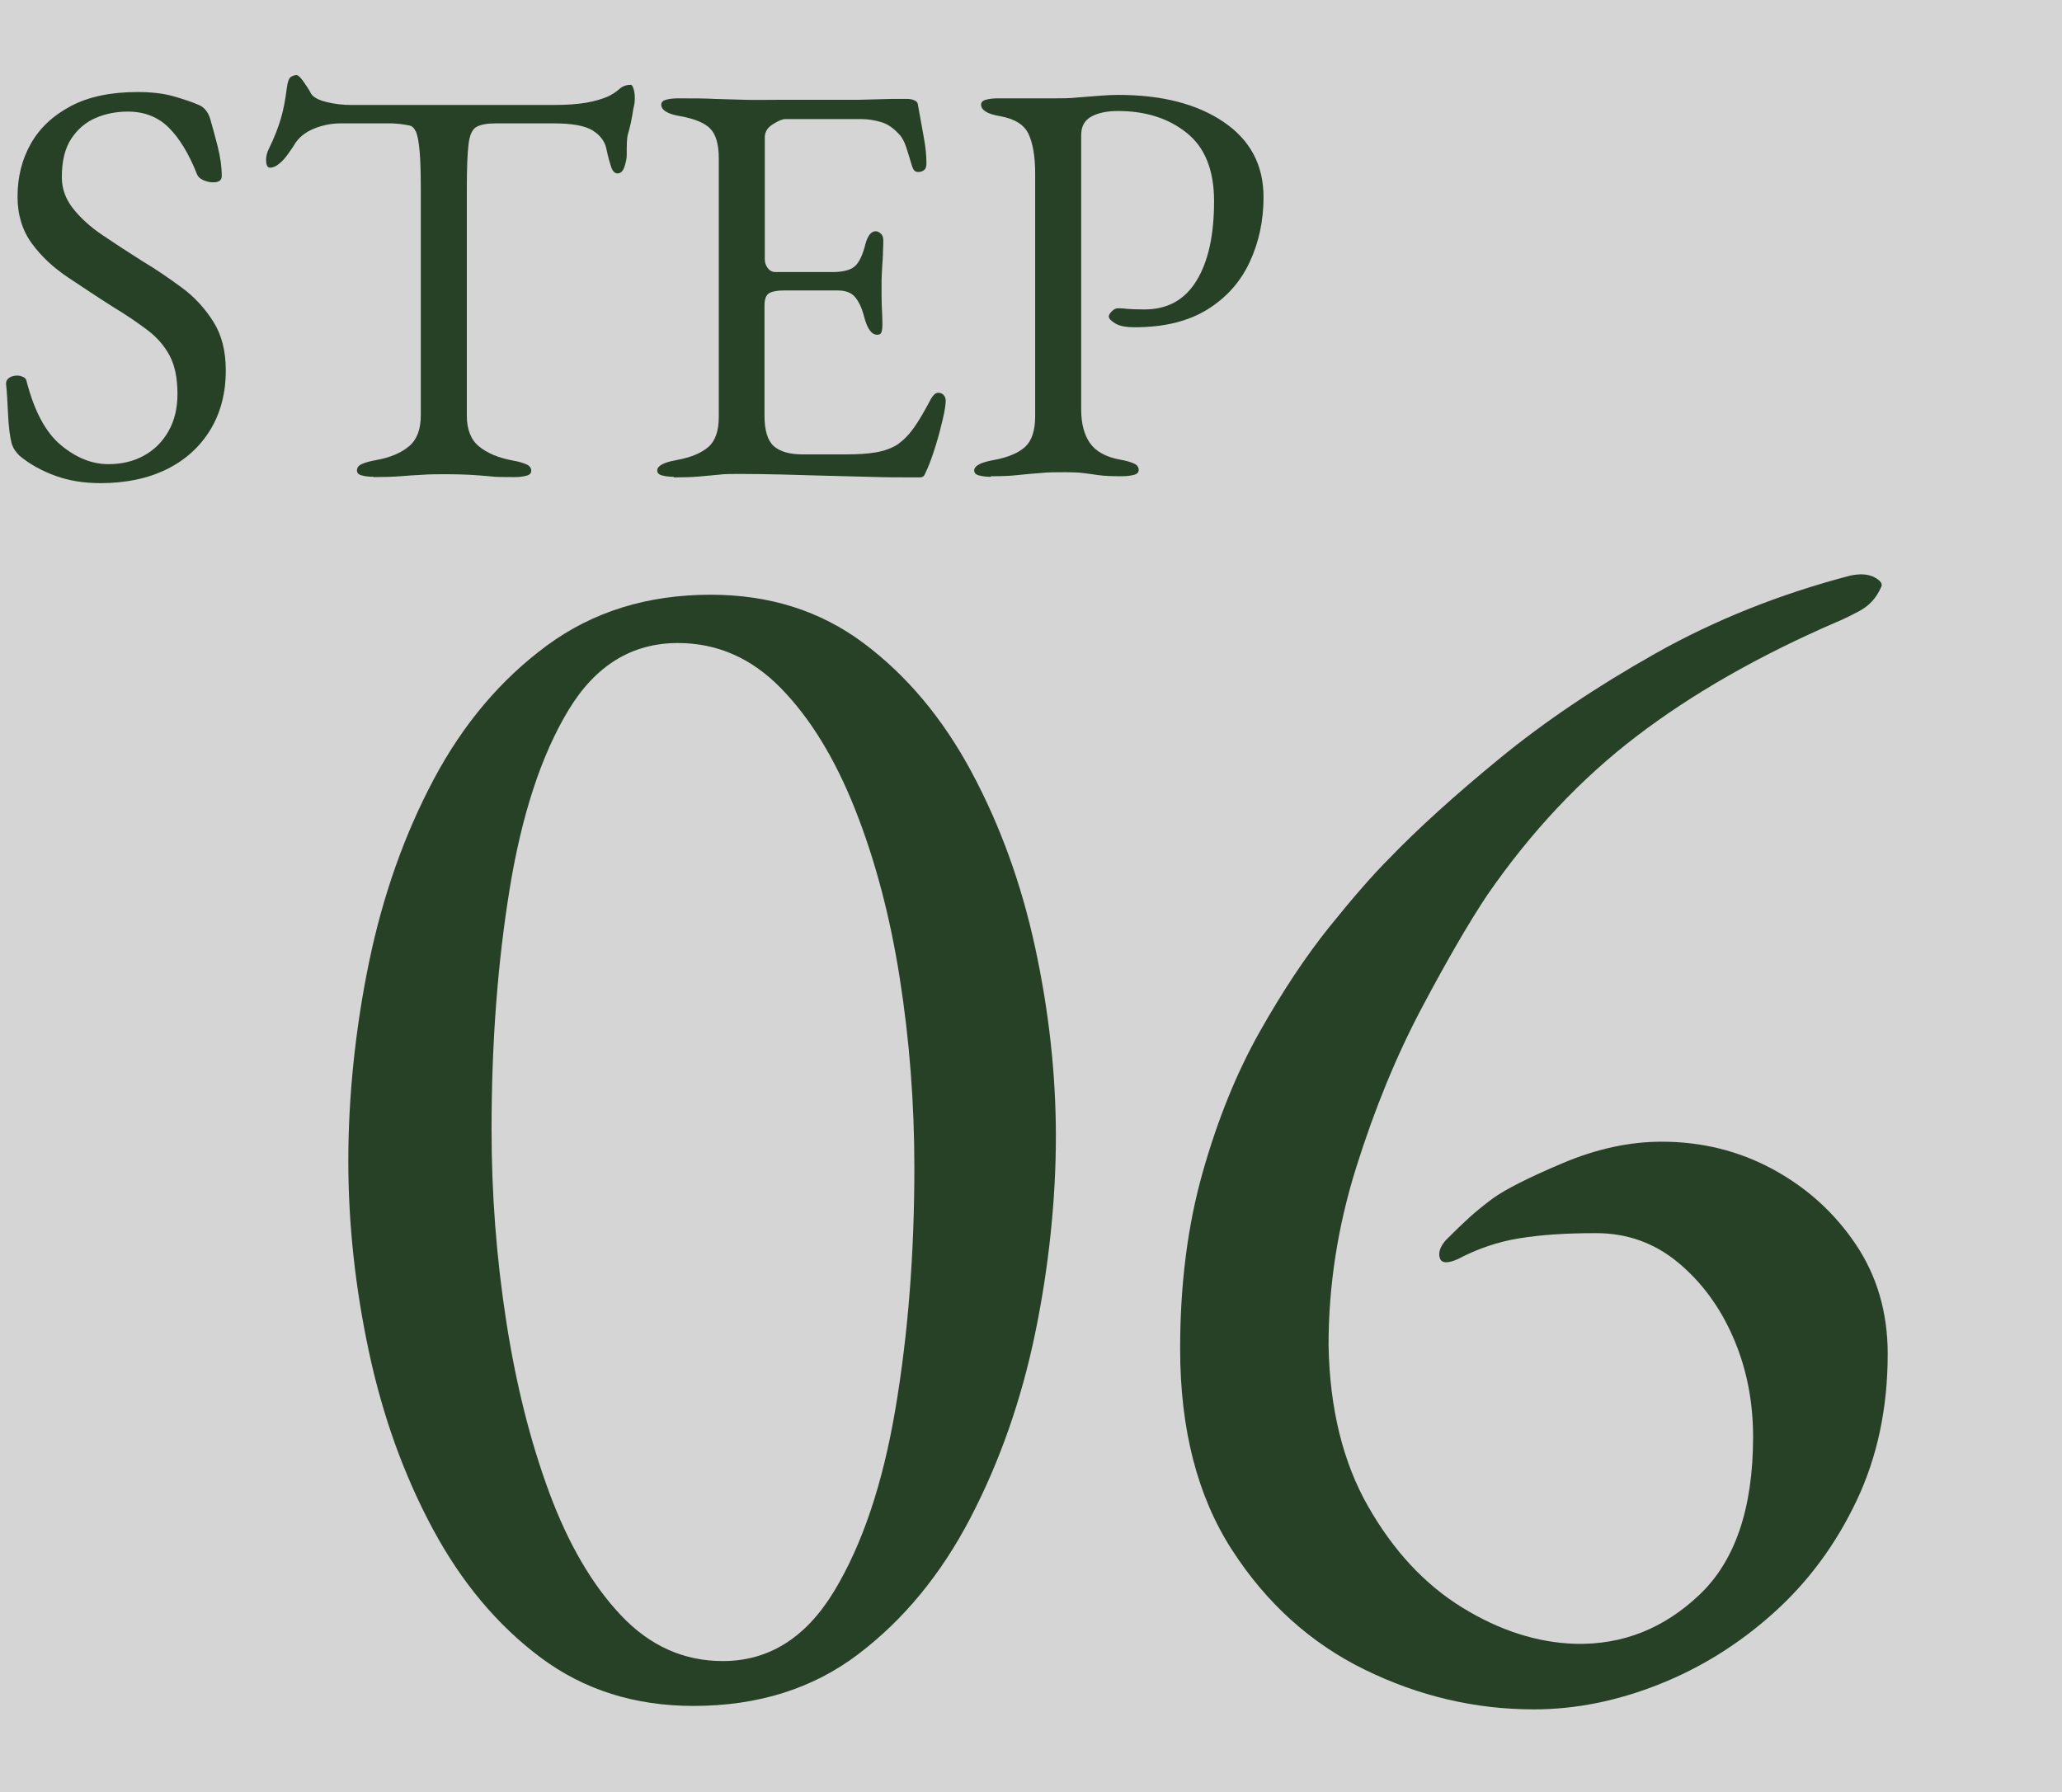 <?xml version="1.0" encoding="UTF-8"?><svg id="_レイヤー_2" xmlns="http://www.w3.org/2000/svg" viewBox="0 0 71.69 62.32"><defs><style>.cls-1{fill:#d5d5d5;}.cls-2{fill:#274127;}.cls-3{isolation:isolate;}</style></defs><g id="_レイヤー_1-2"><rect class="cls-1" width="71.69" height="62.32"/><g id="STEP" class="cls-3"><g class="cls-3"><path class="cls-2" d="m3.49,16.8c-.56,0-1.08-.08-1.55-.25-.47-.17-.9-.4-1.27-.71-.05-.05-.1-.11-.15-.18-.05-.07-.08-.14-.11-.22-.07-.27-.11-.61-.13-1.04s-.04-.78-.07-1.06c0-.09.04-.16.12-.21s.17-.07.28-.07c.07,0,.13.02.2.05s.11.09.12.17c.27,1.03.66,1.76,1.19,2.2.53.44,1.08.66,1.65.66.47,0,.88-.1,1.24-.3.36-.2.64-.48.85-.85.21-.37.31-.8.31-1.29,0-.55-.09-.99-.27-1.33-.18-.34-.44-.64-.77-.89-.33-.25-.74-.53-1.22-.82-.52-.33-1.03-.67-1.54-1.01s-.93-.73-1.26-1.18c-.33-.45-.5-.99-.5-1.63,0-.68.15-1.29.46-1.84.31-.55.77-.98,1.39-1.31.62-.33,1.4-.49,2.33-.49.48,0,.9.05,1.25.15.35.1.64.2.85.29.11.04.2.11.27.2.07.09.12.19.15.3.08.28.17.6.26.96.09.36.14.7.14,1.02,0,.15-.1.22-.3.22-.12,0-.24-.03-.35-.08-.11-.05-.18-.12-.21-.2-.28-.71-.61-1.25-.98-1.62-.37-.37-.85-.56-1.42-.56-.4,0-.77.07-1.12.22s-.63.39-.85.72c-.22.33-.33.78-.33,1.34,0,.4.13.76.39,1.09.26.33.6.64,1.03.93.43.29.89.59,1.38.9.47.28.92.59,1.37.92.45.33.81.73,1.1,1.19s.43,1.02.43,1.69c0,.79-.18,1.48-.54,2.07-.36.59-.87,1.05-1.52,1.37s-1.42.48-2.3.48Z"/><path class="cls-2" d="m12.99,16.58c-.17,0-.31-.02-.42-.05s-.16-.09-.16-.17c0-.09.05-.17.16-.22s.27-.1.5-.14c.51-.09.89-.26,1.16-.49.27-.23.4-.59.4-1.07v-7.76c0-.61-.01-1.08-.04-1.41-.03-.33-.07-.56-.13-.69-.06-.13-.14-.21-.25-.22-.19-.04-.38-.06-.59-.07-.21,0-.48,0-.83,0h-.94c-.32,0-.64.06-.95.19-.31.13-.54.32-.69.59-.04.07-.11.16-.2.29s-.19.24-.3.33c-.11.09-.21.14-.32.14-.05,0-.09-.03-.11-.08-.02-.05-.03-.11-.03-.18,0-.13.03-.27.1-.4.19-.39.32-.73.41-1.03.09-.3.16-.66.21-1.07.03-.23.08-.36.15-.4.07-.04.14-.06.19-.06s.14.08.25.24c.11.16.2.29.25.4.08.13.26.23.55.3.29.07.57.1.85.1h7.04c.47,0,.85-.03,1.14-.08.29-.05.55-.13.76-.22.16-.08.29-.17.39-.26.1-.09.23-.14.39-.14.04,0,.07.05.1.15.03.1.04.2.04.31,0,.07,0,.16-.03.28s-.04.21-.05.28c-.04.24-.08.41-.11.52s-.06.2-.07.28c-.01.08-.02.21-.02.38v.24c0,.12-.03.26-.08.41-.05.15-.13.23-.24.23-.09,0-.17-.07-.22-.22-.05-.15-.11-.35-.16-.6-.05-.28-.21-.5-.48-.67-.27-.17-.72-.25-1.36-.25h-2.02c-.29,0-.51.04-.66.12-.15.08-.24.28-.28.6-.04.32-.06.85-.06,1.58v7.86c0,.48.14.84.42,1.07.28.23.67.4,1.16.49.23.04.39.09.5.14.11.05.16.13.16.22,0,.08-.05.14-.16.17-.11.03-.25.05-.42.05-.36,0-.66,0-.89-.03-.23-.02-.46-.04-.67-.05-.21-.01-.47-.02-.78-.02-.33,0-.62,0-.87.02-.25.01-.5.03-.76.05-.26.02-.57.03-.93.03Z"/><path class="cls-2" d="m23.43,16.58c-.17,0-.31-.02-.42-.05-.11-.03-.16-.09-.16-.17,0-.16.22-.28.66-.36.51-.09.88-.25,1.12-.46.24-.21.36-.56.36-1.04V5.5c0-.48-.1-.82-.29-1.02s-.54-.35-1.05-.44c-.23-.04-.39-.09-.5-.16-.11-.07-.16-.15-.16-.24,0-.08.05-.14.16-.17.11-.03.25-.05.42-.05.51,0,.94,0,1.29.02.35.01.7.02,1.04.03s.74,0,1.21,0c.44,0,.9,0,1.39,0,.49,0,.94,0,1.35,0,.45-.01.84-.02,1.15-.03.31,0,.5,0,.55,0,.07,0,.14.01.22.04.08.03.13.07.14.14.07.37.13.74.2,1.11.07.37.1.68.1.95,0,.12-.03.2-.09.24-.06.04-.12.06-.19.06s-.11-.02-.14-.05c-.03-.03-.05-.08-.08-.15-.07-.23-.13-.44-.2-.65-.07-.21-.15-.36-.24-.45-.19-.21-.39-.36-.62-.43-.23-.07-.47-.11-.72-.11h-2.62c-.11,0-.25.06-.44.18-.19.12-.28.27-.28.46v4.24c0,.12.04.22.11.31s.16.13.25.13h1.98c.39,0,.65-.07.8-.21.15-.14.27-.4.36-.77.08-.29.2-.44.36-.44.05,0,.11.03.17.08.06.05.09.13.09.24,0,.05,0,.17-.01.36,0,.19-.02.38-.03.58-.01.2-.02.35-.02.46,0,.13,0,.31,0,.53s.01.43.02.63.01.33.01.38c0,.09-.01.17-.03.24s-.07.1-.15.1c-.2,0-.35-.21-.46-.64-.08-.31-.19-.53-.32-.68-.13-.15-.33-.22-.6-.22h-1.86c-.23,0-.4.03-.51.09-.11.06-.17.2-.17.43v3.84c0,.51.11.86.32,1.05s.55.29,1,.29h1.48c.43,0,.78-.02,1.07-.07.29-.05.54-.14.75-.27.21-.15.4-.34.57-.58.17-.24.36-.56.57-.96.04-.08.09-.15.14-.2.05-.05.11-.07.18-.06.07.01.12.04.16.09.04.05.06.11.06.19,0,.12-.03.33-.1.63-.07.3-.15.61-.25.93-.1.32-.19.57-.27.76-.04.09-.08.17-.11.24s-.09.1-.17.1c-.64,0-1.23,0-1.78-.02-.55-.01-1.07-.03-1.56-.04-.49-.01-.98-.03-1.45-.04s-.96-.02-1.47-.02c-.29,0-.55,0-.76.03-.21.02-.43.04-.66.06-.23.02-.52.03-.88.03Z"/><path class="cls-2" d="m34.45,16.58c-.17,0-.31-.02-.42-.05-.11-.03-.16-.09-.16-.17,0-.16.22-.28.66-.36.51-.09.88-.25,1.11-.46.23-.21.35-.57.35-1.06V6.04c0-.6-.08-1.06-.23-1.38-.15-.32-.48-.53-.99-.62-.23-.04-.39-.09-.5-.16-.11-.07-.16-.15-.16-.24,0-.08.05-.14.16-.17.11-.03.25-.05.42-.05h.81c.18,0,.35,0,.51,0,.16,0,.37,0,.64,0s.54,0,.81-.03c.27-.02.53-.04.77-.06.24-.02.45-.03.64-.03,1.52,0,2.74.31,3.67.94s1.39,1.5,1.39,2.62c0,.81-.16,1.56-.48,2.25s-.81,1.24-1.47,1.65c-.66.41-1.5.62-2.53.62-.29,0-.52-.04-.67-.13-.15-.09-.23-.17-.23-.25,0-.05.04-.11.11-.18.07-.07.14-.1.21-.1s.17,0,.31.02c.14.01.34.02.61.02.8,0,1.4-.33,1.81-1,.41-.67.61-1.59.61-2.76,0-1.07-.31-1.86-.94-2.37-.63-.51-1.43-.77-2.4-.77-.37,0-.68.06-.92.19-.24.13-.36.34-.36.65v9.54c0,.48.1.87.3,1.16.2.29.55.49,1.04.58.23.04.39.09.5.14.11.05.16.13.16.22,0,.08-.05.14-.16.17-.11.03-.25.05-.42.05-.36,0-.64-.01-.83-.04-.19-.03-.37-.05-.52-.07-.15-.02-.36-.03-.61-.03-.33,0-.63,0-.89.03-.26.02-.52.04-.78.07-.26.03-.57.04-.93.04Z"/></g></g><g id="_01" class="cls-3"><g class="cls-3"><path class="cls-2" d="m24.11,59.32c-2.04,0-3.81-.56-5.31-1.68s-2.75-2.61-3.75-4.47c-1-1.86-1.74-3.91-2.22-6.15-.48-2.24-.72-4.46-.72-6.66s.24-4.58.72-6.9,1.23-4.44,2.25-6.36,2.33-3.47,3.93-4.65c1.6-1.18,3.5-1.77,5.7-1.77,2.04,0,3.81.56,5.31,1.68,1.5,1.12,2.75,2.61,3.75,4.47,1,1.86,1.74,3.9,2.22,6.12.48,2.22.72,4.41.72,6.57s-.24,4.52-.72,6.84c-.48,2.32-1.23,4.46-2.25,6.42-1.02,1.96-2.32,3.54-3.9,4.74-1.58,1.2-3.49,1.8-5.73,1.8Zm1.02-1.56c1.6,0,2.89-.81,3.87-2.43.98-1.62,1.69-3.73,2.13-6.33.44-2.6.66-5.4.66-8.4,0-2.24-.17-4.44-.51-6.6-.34-2.16-.86-4.12-1.56-5.88-.7-1.76-1.56-3.16-2.58-4.2s-2.21-1.56-3.57-1.56c-1.6,0-2.87.78-3.81,2.34-.94,1.56-1.62,3.63-2.04,6.21s-.63,5.37-.63,8.37c0,2.24.17,4.46.51,6.66.34,2.2.84,4.19,1.5,5.97.66,1.78,1.49,3.2,2.49,4.26,1,1.06,2.18,1.59,3.54,1.59Z"/><path class="cls-2" d="m53.33,59.44c-2.04,0-4-.46-5.88-1.38-1.88-.92-3.42-2.31-4.62-4.17-1.2-1.86-1.8-4.19-1.8-6.99,0-2.24.26-4.28.78-6.12.52-1.84,1.18-3.47,1.98-4.89.8-1.42,1.61-2.64,2.43-3.66.82-1.02,1.51-1.81,2.07-2.37,1-1.04,2.28-2.2,3.84-3.48s3.37-2.5,5.43-3.66c2.06-1.16,4.31-2.06,6.75-2.7.36-.08.65-.06.87.06.22.12.29.24.21.36-.16.36-.41.63-.75.81-.34.18-.61.31-.81.39-2.68,1.16-4.99,2.48-6.93,3.96-1.94,1.48-3.67,3.32-5.19,5.52-.64.96-1.4,2.27-2.28,3.93-.88,1.66-1.64,3.51-2.28,5.55-.64,2.04-.96,4.1-.96,6.18.04,2.2.5,4.07,1.38,5.61.88,1.54,1.97,2.71,3.27,3.51,1.3.8,2.61,1.22,3.93,1.26,1.64.04,3.08-.53,4.32-1.71,1.24-1.18,1.86-3.01,1.86-5.49,0-1.24-.23-2.39-.69-3.45-.46-1.06-1.1-1.93-1.92-2.61-.82-.68-1.77-1.02-2.85-1.02s-1.93.06-2.67.18c-.74.12-1.45.36-2.13.72-.36.16-.57.15-.63-.03-.06-.18,0-.39.21-.63.32-.32.59-.58.81-.78.22-.2.49-.42.81-.66.44-.32,1.25-.73,2.43-1.23,1.18-.5,2.33-.75,3.45-.75,1.4,0,2.69.32,3.87.96,1.18.64,2.14,1.51,2.88,2.61.74,1.1,1.11,2.37,1.11,3.81,0,1.88-.36,3.58-1.08,5.1-.72,1.52-1.68,2.82-2.88,3.9s-2.53,1.91-3.99,2.49c-1.46.58-2.91.87-4.35.87Z"/></g></g></g></svg>